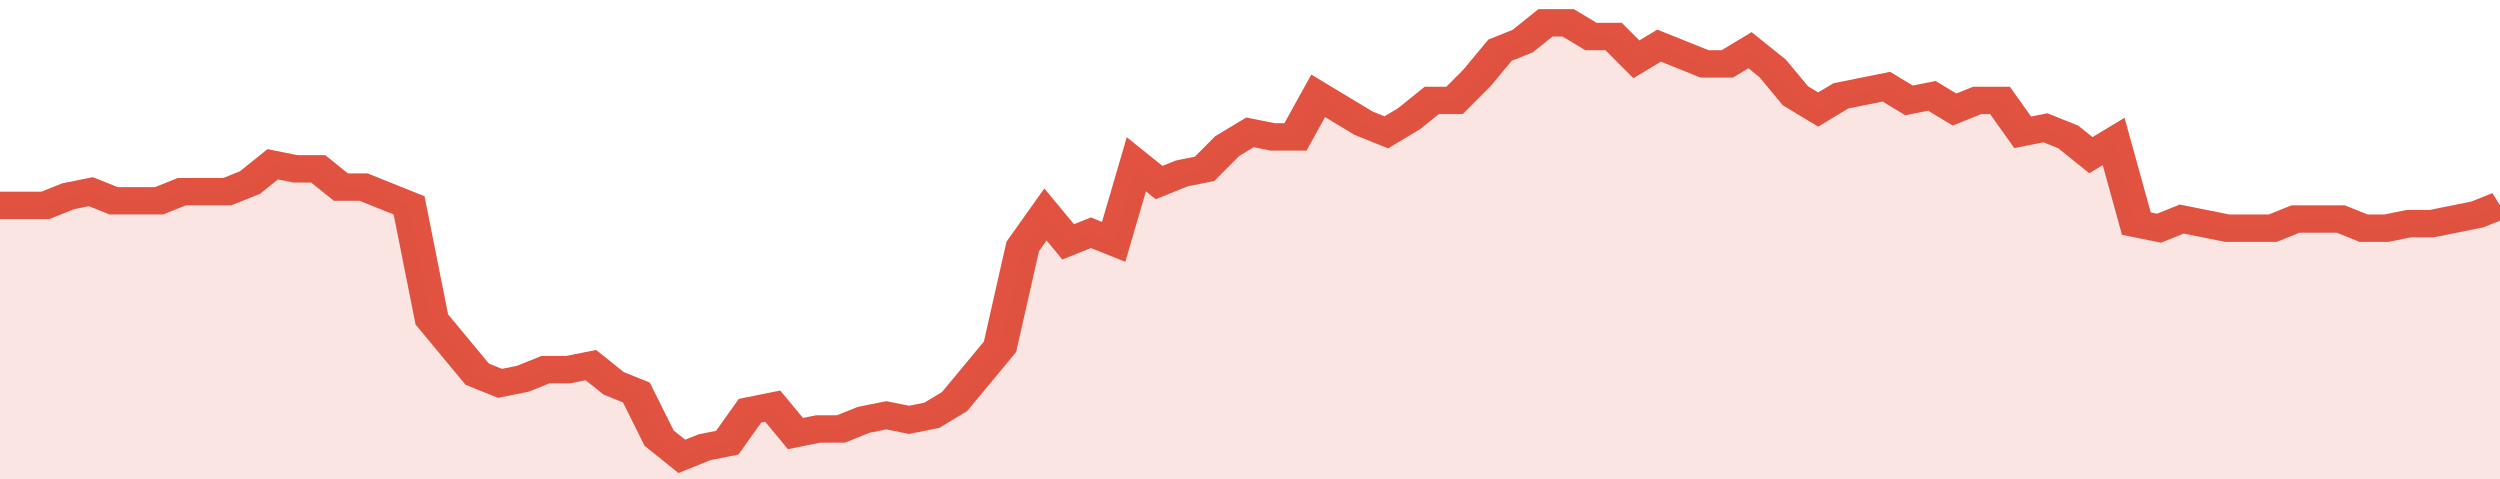 <svg xmlns="http://www.w3.org/2000/svg" viewBox="0 0 440 105" width="120" height="23" preserveAspectRatio="none">
				 <polyline fill="none" stroke="#E15241" stroke-width="6" points="0, 45 4, 45 8, 45 12, 43 16, 42 20, 44 24, 44 28, 44 32, 42 36, 42 40, 42 44, 40 48, 36 52, 37 56, 37 60, 41 64, 41 68, 43 72, 45 76, 70 80, 76 84, 82 88, 84 92, 83 96, 81 100, 81 104, 80 108, 84 112, 86 116, 96 120, 100 124, 98 128, 97 132, 90 136, 89 140, 95 144, 94 148, 94 152, 92 156, 91 160, 92 164, 91 168, 88 172, 82 176, 76 180, 54 184, 47 188, 53 192, 51 196, 53 200, 36 204, 40 208, 38 212, 37 216, 32 220, 29 224, 30 228, 30 232, 21 236, 24 240, 27 244, 29 248, 26 252, 22 256, 22 260, 17 264, 11 268, 9 272, 5 276, 5 280, 8 284, 8 288, 13 292, 10 296, 12 300, 14 304, 14 308, 11 312, 15 316, 21 320, 24 324, 21 328, 20 332, 19 336, 22 340, 21 344, 24 348, 22 352, 22 356, 29 360, 28 364, 30 368, 34 372, 31 376, 49 380, 50 384, 48 388, 49 392, 50 396, 50 400, 50 404, 48 408, 48 412, 48 416, 50 420, 50 424, 49 428, 49 432, 48 436, 47 440, 45 440, 45 "> </polyline>
				 <polygon fill="#E15241" opacity="0.15" points="0, 105 0, 45 4, 45 8, 45 12, 43 16, 42 20, 44 24, 44 28, 44 32, 42 36, 42 40, 42 44, 40 48, 36 52, 37 56, 37 60, 41 64, 41 68, 43 72, 45 76, 70 80, 76 84, 82 88, 84 92, 83 96, 81 100, 81 104, 80 108, 84 112, 86 116, 96 120, 100 124, 98 128, 97 132, 90 136, 89 140, 95 144, 94 148, 94 152, 92 156, 91 160, 92 164, 91 168, 88 172, 82 176, 76 180, 54 184, 47 188, 53 192, 51 196, 53 200, 36 204, 40 208, 38 212, 37 216, 32 220, 29 224, 30 228, 30 232, 21 236, 24 240, 27 244, 29 248, 26 252, 22 256, 22 260, 17 264, 11 268, 9 272, 5 276, 5 280, 8 284, 8 288, 13 292, 10 296, 12 300, 14 304, 14 308, 11 312, 15 316, 21 320, 24 324, 21 328, 20 332, 19 336, 22 340, 21 344, 24 348, 22 352, 22 356, 29 360, 28 364, 30 368, 34 372, 31 376, 49 380, 50 384, 48 388, 49 392, 50 396, 50 400, 50 404, 48 408, 48 412, 48 416, 50 420, 50 424, 49 428, 49 432, 48 436, 47 440, 45 440, 105 "></polygon>
			</svg>